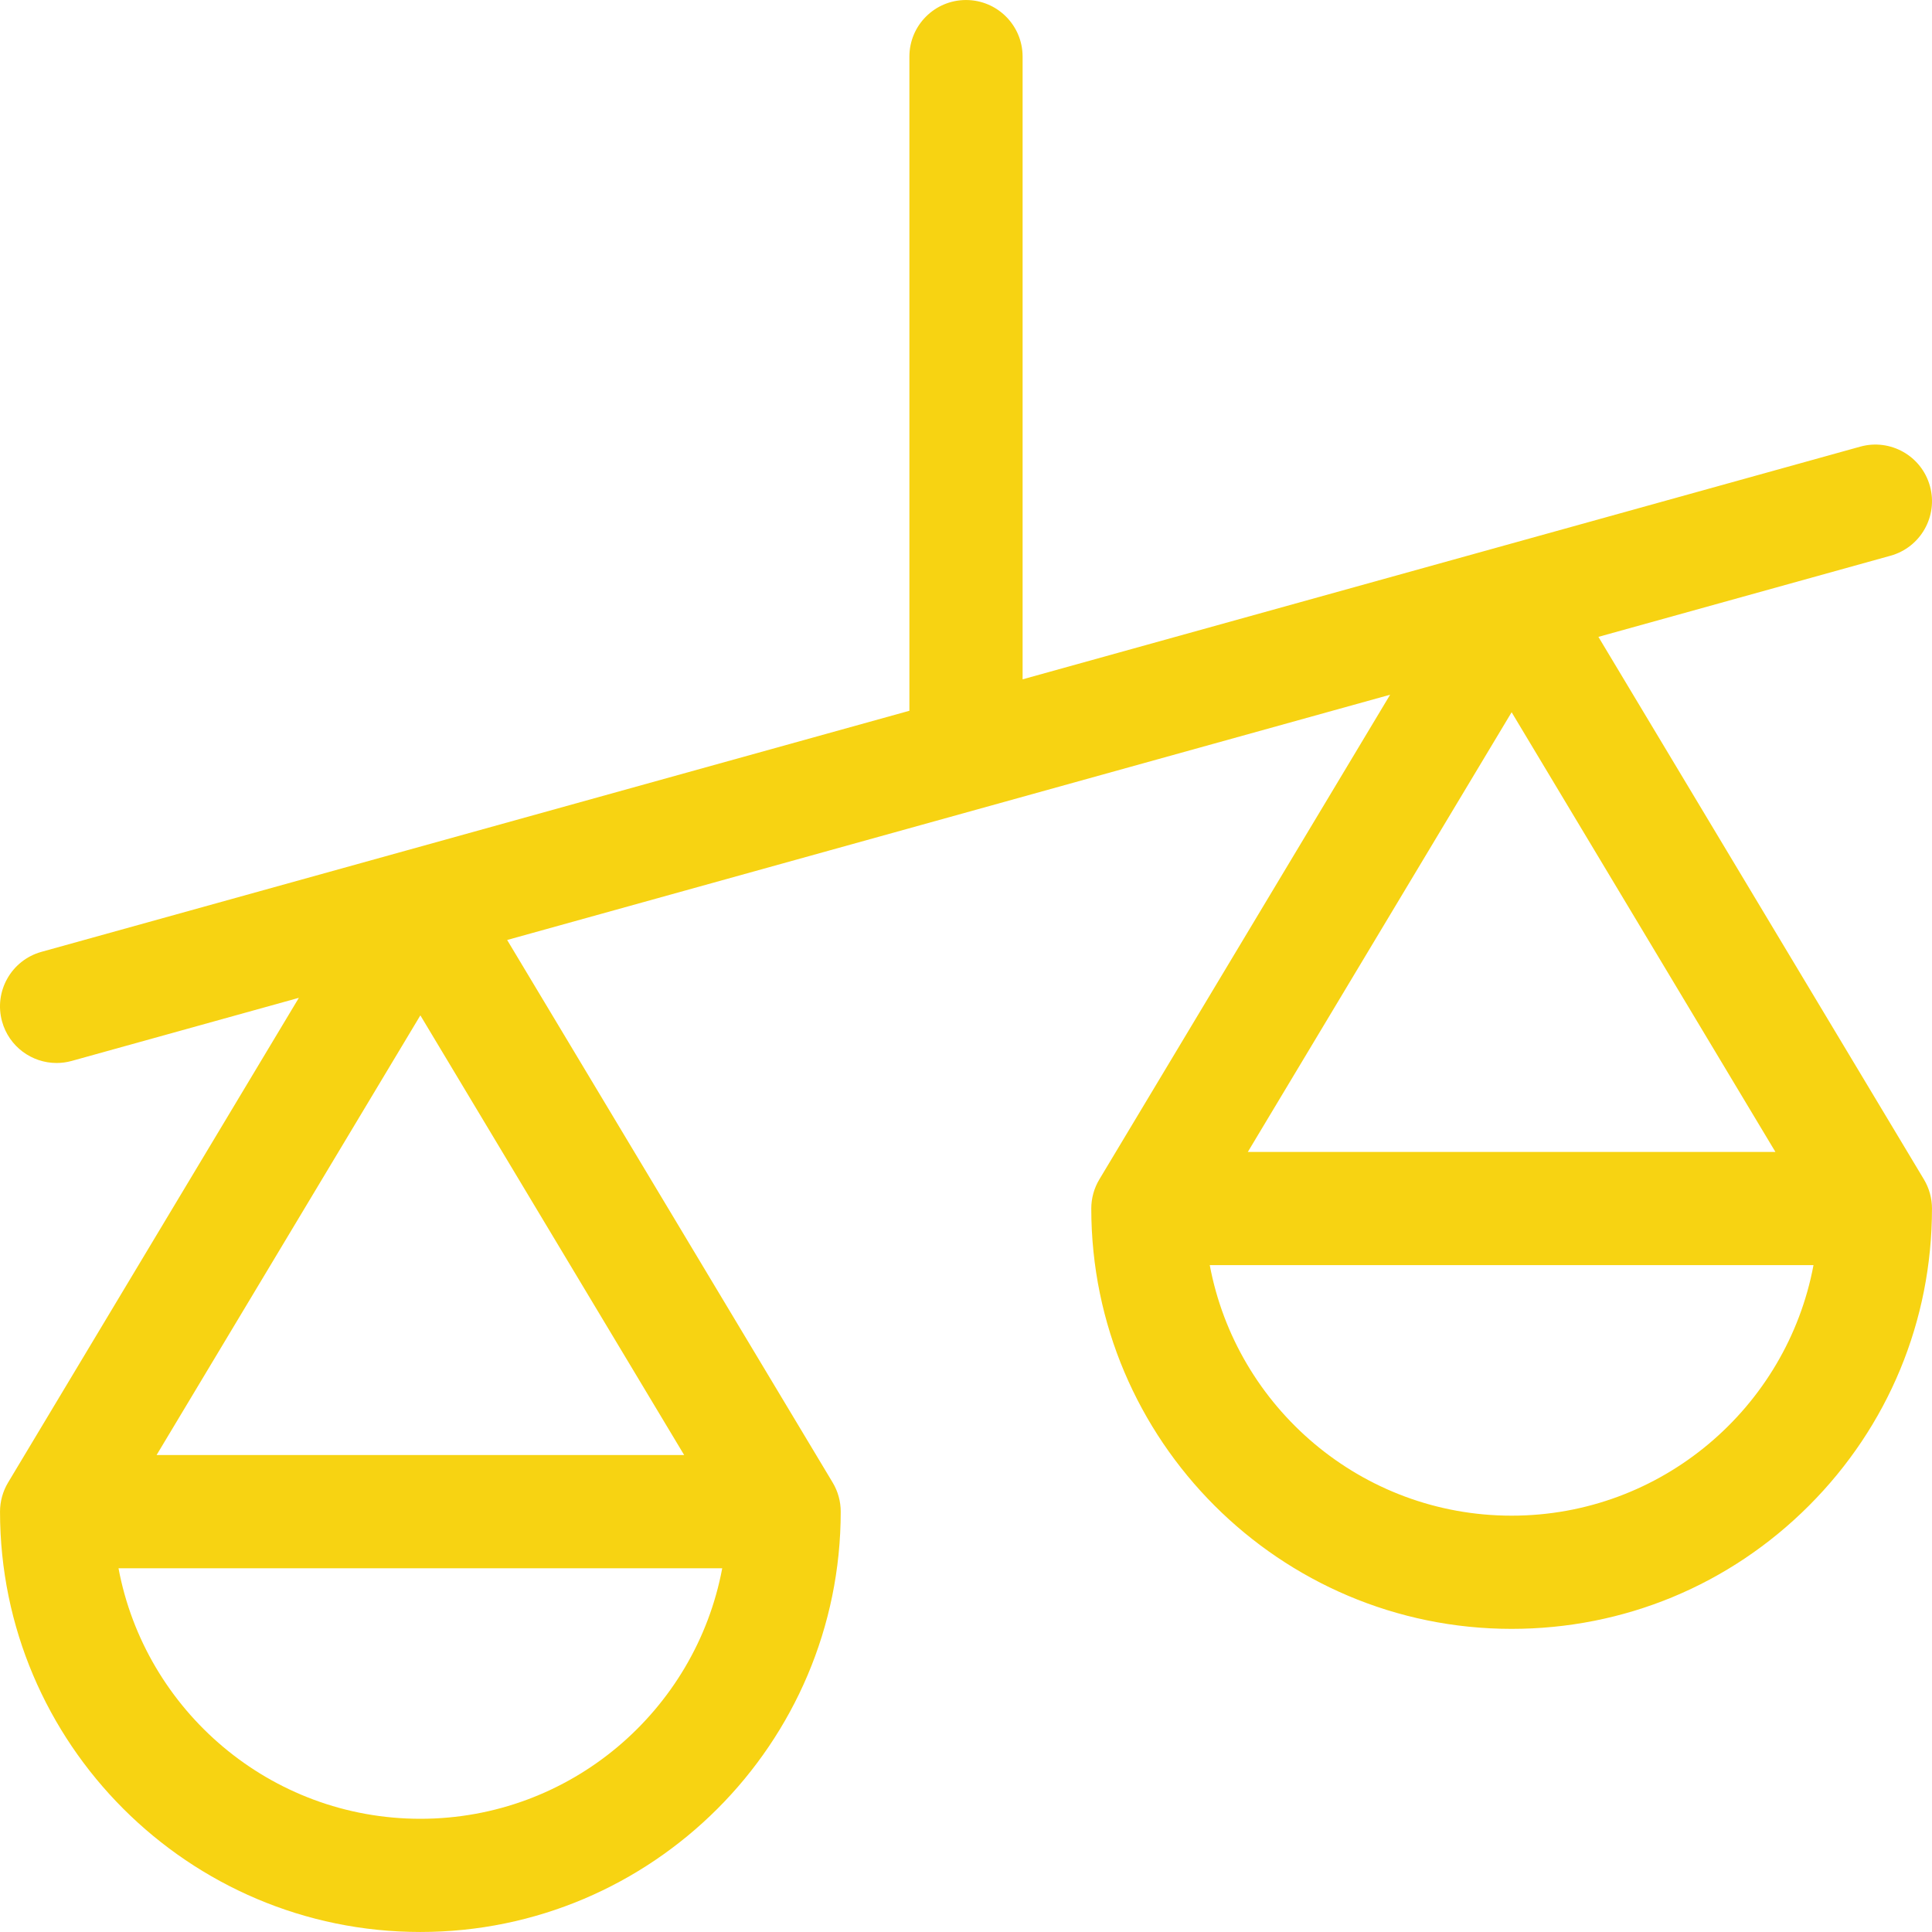 <?xml version="1.0" encoding="iso-8859-1"?>
<!-- Generator: Adobe Illustrator 19.0.0, SVG Export Plug-In . SVG Version: 6.00 Build 0)  -->
<svg version="1.1" id="Capa_1" xmlns="http://www.w3.org/2000/svg" xmlns:xlink="http://www.w3.org/1999/xlink" x="0px" y="0px"
	 viewBox="0 0 512 512" style="enable-background:new 0 0 512 512;" xml:space="preserve">
<g>
	<g>
		<path fill="#f7d312" d="M509.857,312.555l-86.261-143.779l77.415-21.504c7.983-2.217,12.655-10.485,10.439-18.467
			c-2.218-7.982-10.488-12.656-18.468-10.438l-96.231,26.73c-0.007,0.002-0.014,0.004-0.021,0.006L271,180.027V15.004
			c0-8.284-6.716-15-15-15s-15,6.716-15,15V188.36l-133.443,37.066c-0.007,0.002-0.014,0.004-0.021,0.005l-96.547,26.818
			c-7.983,2.217-12.655,10.485-10.439,18.467c1.845,6.639,7.874,10.989,14.444,10.989c1.329,0,2.681-0.178,4.023-0.551
			l60.186-16.718L2.143,392.885c-1.398,2.331-2.138,4.999-2.138,7.717c0,61.423,49.973,111.394,111.397,111.394
			c61.426,0,111.398-49.971,111.398-111.394c0-2.718-0.739-5.386-2.138-7.717l-86.262-143.78l233.997-64.997l-77.06,128.447
			c-1.398,2.331-2.138,4.999-2.138,7.717c0,61.424,49.973,111.395,111.397,111.395c29.755,0,57.729-11.587,78.771-32.628
			c21.041-21.041,32.628-49.014,32.626-78.769C511.995,317.553,511.256,314.885,509.857,312.555z M111.402,481.997
			c-39.757,0-72.933-28.658-79.996-66.396h159.992C184.336,453.339,151.16,481.997,111.402,481.997z M181.31,385.601H41.496
			l69.906-116.52L181.31,385.601z M400.596,188.752l69.909,116.519H330.689L400.596,188.752z M400.598,401.668
			c-39.757,0-72.934-28.658-79.998-66.396h159.995C473.531,373.01,440.356,401.668,400.598,401.668z"/>
	</g>
</g>
</svg>
